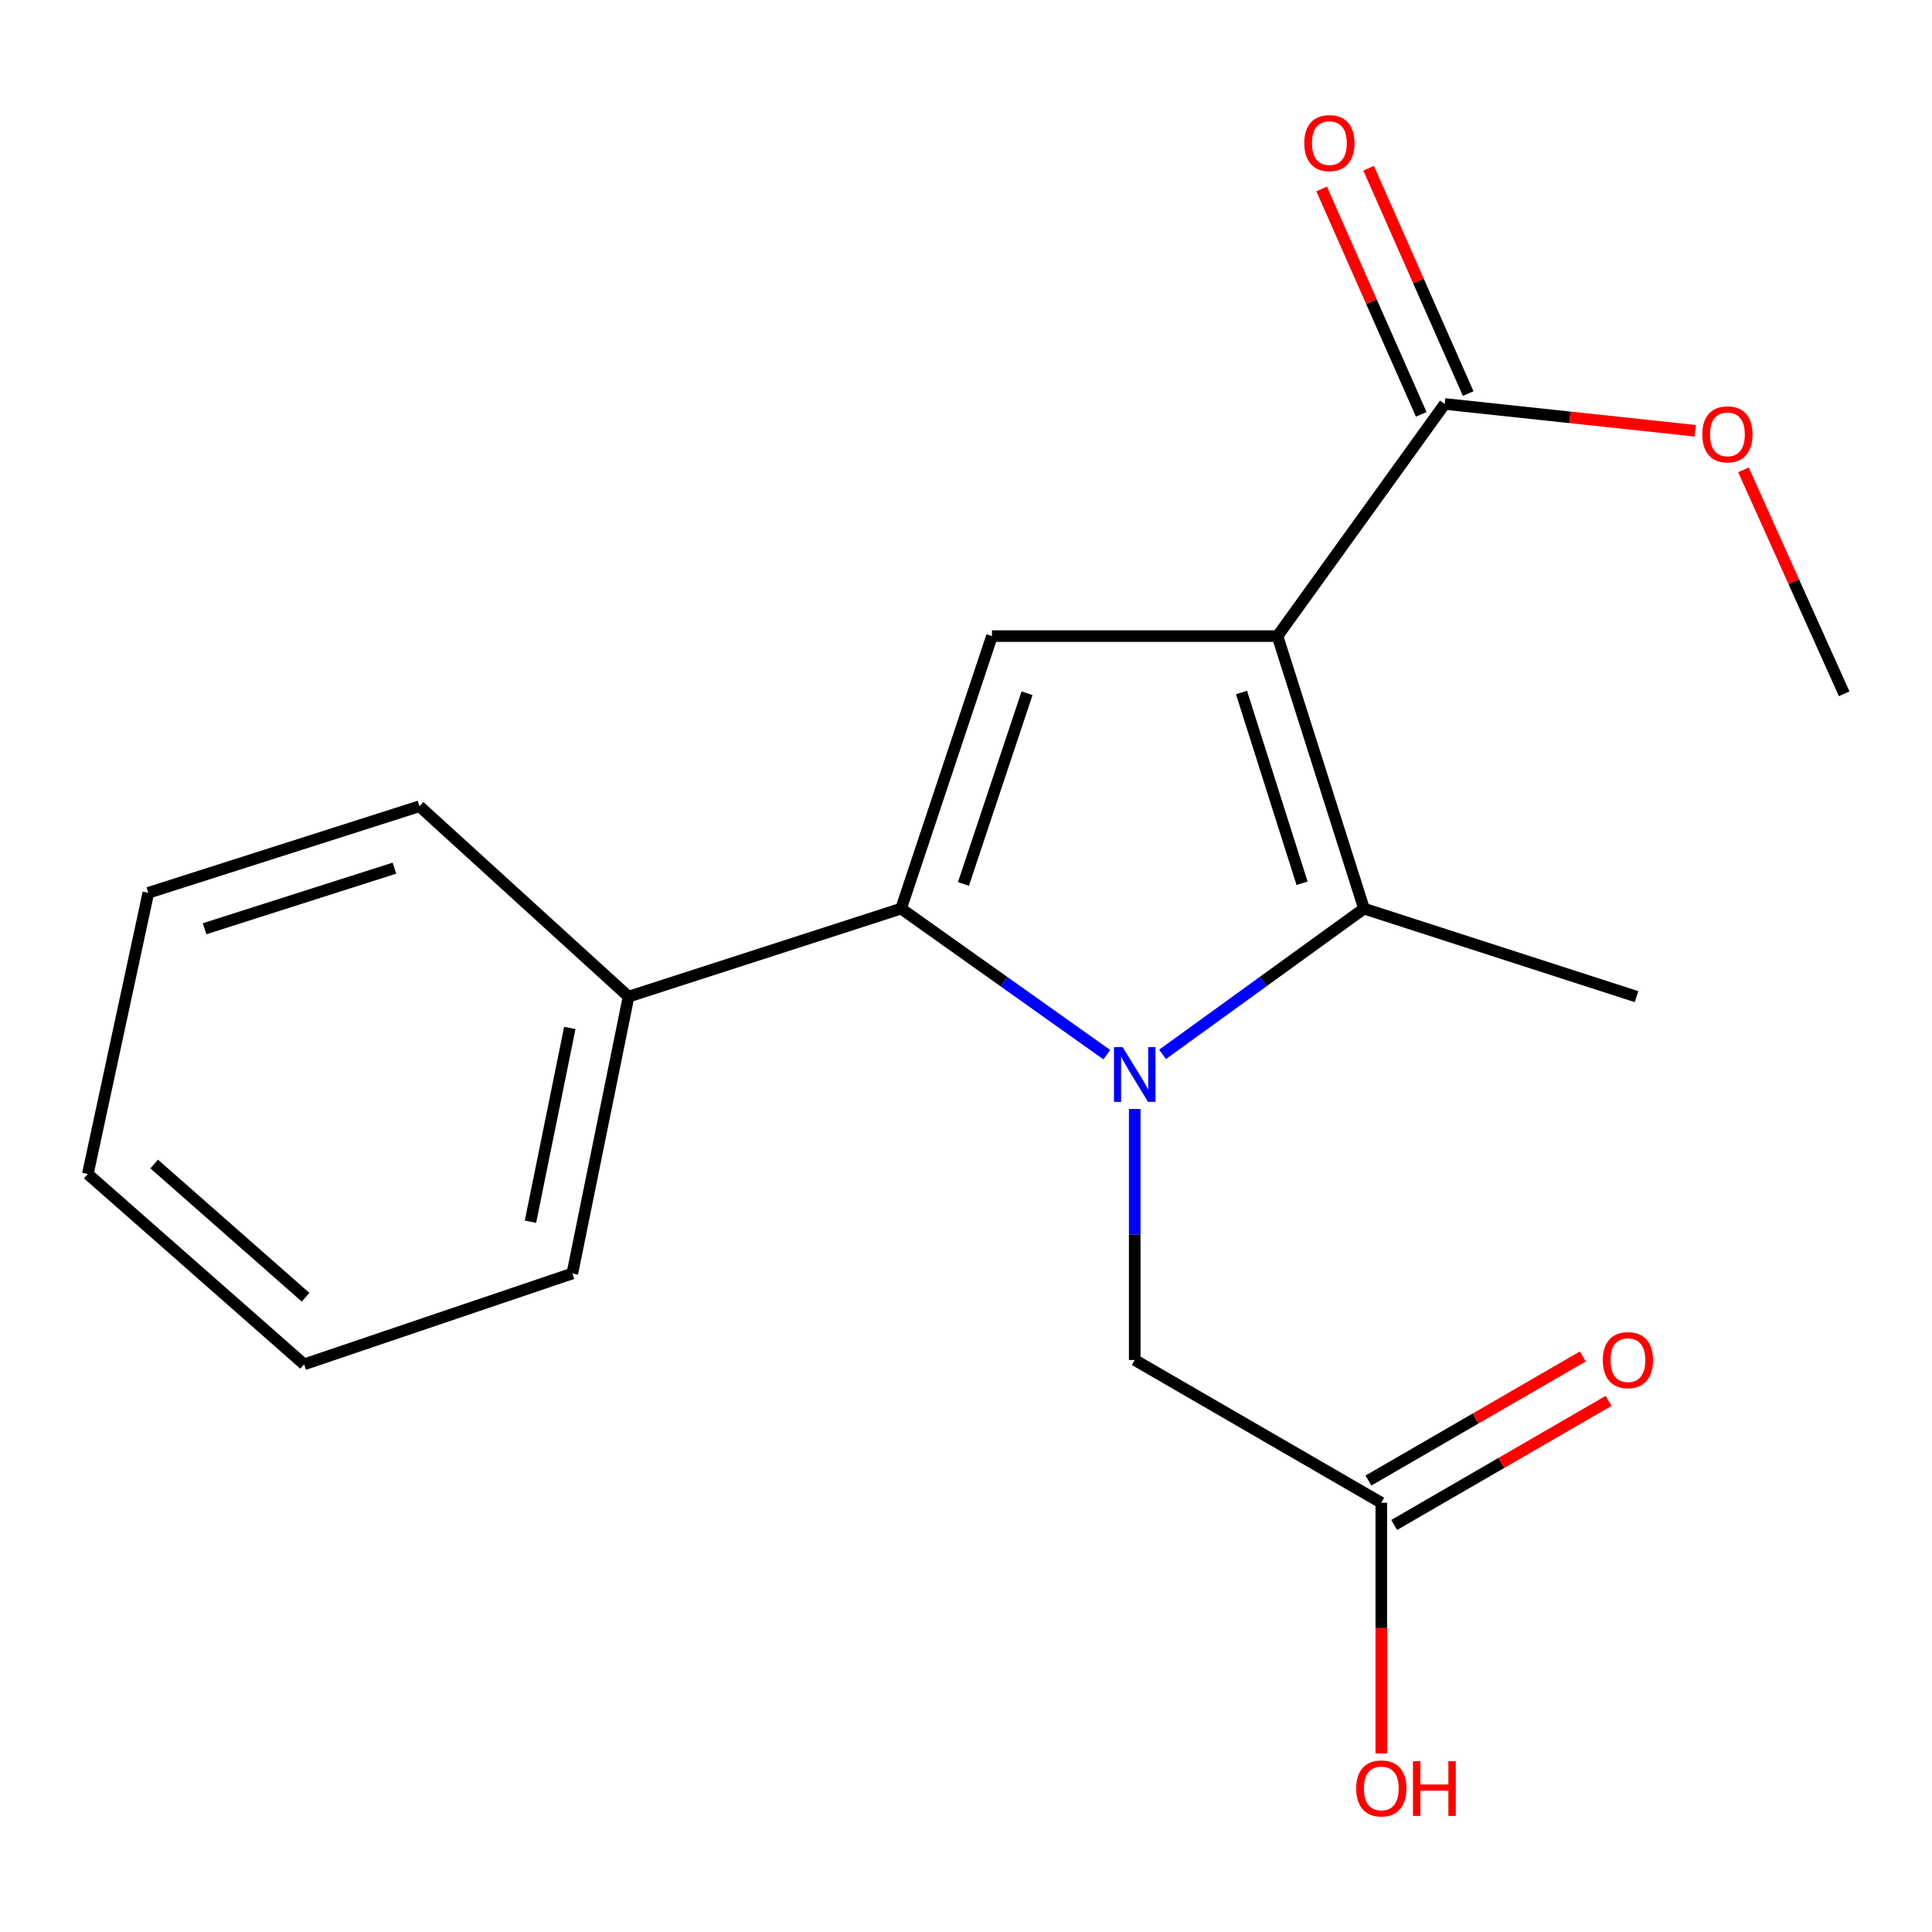 <?xml version='1.0' encoding='iso-8859-1'?>
<svg version='1.1' baseProfile='full'
              xmlns='http://www.w3.org/2000/svg'
                      xmlns:rdkit='http://www.rdkit.org/xml'
                      xmlns:xlink='http://www.w3.org/1999/xlink'
                  xml:space='preserve'
width='1000px' height='1000px' viewBox='0 0 1000 1000'>
<!-- END OF HEADER -->
<rect style='opacity:1.0;fill:#FFFFFF;stroke:none' width='1000' height='1000' x='0' y='0'> </rect>
<path class='bond-1' d='M 601.732,545.743 L 653.863,508.02' style='fill:none;fill-rule:evenodd;stroke:#0000FF;stroke-width:6px;stroke-linecap:butt;stroke-linejoin:miter;stroke-opacity:1' />
<path class='bond-1' d='M 653.863,508.02 L 705.994,470.296' style='fill:none;fill-rule:evenodd;stroke:#000000;stroke-width:6px;stroke-linecap:butt;stroke-linejoin:miter;stroke-opacity:1' />
<path class='bond-2' d='M 572.882,545.905 L 519.644,508.101' style='fill:none;fill-rule:evenodd;stroke:#0000FF;stroke-width:6px;stroke-linecap:butt;stroke-linejoin:miter;stroke-opacity:1' />
<path class='bond-2' d='M 519.644,508.101 L 466.406,470.296' style='fill:none;fill-rule:evenodd;stroke:#000000;stroke-width:6px;stroke-linecap:butt;stroke-linejoin:miter;stroke-opacity:1' />
<path class='bond-5' d='M 587.33,574.018 L 587.33,638.976' style='fill:none;fill-rule:evenodd;stroke:#0000FF;stroke-width:6px;stroke-linecap:butt;stroke-linejoin:miter;stroke-opacity:1' />
<path class='bond-5' d='M 587.33,638.976 L 587.33,703.933' style='fill:none;fill-rule:evenodd;stroke:#000000;stroke-width:6px;stroke-linecap:butt;stroke-linejoin:miter;stroke-opacity:1' />
<path class='bond-0' d='M 661.222,329.246 L 705.994,470.296' style='fill:none;fill-rule:evenodd;stroke:#000000;stroke-width:6px;stroke-linecap:butt;stroke-linejoin:miter;stroke-opacity:1' />
<path class='bond-0' d='M 642.603,358.445 L 673.944,457.18' style='fill:none;fill-rule:evenodd;stroke:#000000;stroke-width:6px;stroke-linecap:butt;stroke-linejoin:miter;stroke-opacity:1' />
<path class='bond-4' d='M 661.222,329.246 L 747.784,209.09' style='fill:none;fill-rule:evenodd;stroke:#000000;stroke-width:6px;stroke-linecap:butt;stroke-linejoin:miter;stroke-opacity:1' />
<path class='bond-19' d='M 661.222,329.246 L 513.438,329.246' style='fill:none;fill-rule:evenodd;stroke:#000000;stroke-width:6px;stroke-linecap:butt;stroke-linejoin:miter;stroke-opacity:1' />
<path class='bond-10' d='M 705.994,470.296 L 847.059,515.866' style='fill:none;fill-rule:evenodd;stroke:#000000;stroke-width:6px;stroke-linecap:butt;stroke-linejoin:miter;stroke-opacity:1' />
<path class='bond-3' d='M 466.406,470.296 L 513.438,329.246' style='fill:none;fill-rule:evenodd;stroke:#000000;stroke-width:6px;stroke-linecap:butt;stroke-linejoin:miter;stroke-opacity:1' />
<path class='bond-3' d='M 498.676,457.546 L 531.598,358.811' style='fill:none;fill-rule:evenodd;stroke:#000000;stroke-width:6px;stroke-linecap:butt;stroke-linejoin:miter;stroke-opacity:1' />
<path class='bond-7' d='M 466.406,470.296 L 325.341,515.866' style='fill:none;fill-rule:evenodd;stroke:#000000;stroke-width:6px;stroke-linecap:butt;stroke-linejoin:miter;stroke-opacity:1' />
<path class='bond-8' d='M 759.939,203.718 L 734.166,145.395' style='fill:none;fill-rule:evenodd;stroke:#000000;stroke-width:6px;stroke-linecap:butt;stroke-linejoin:miter;stroke-opacity:1' />
<path class='bond-8' d='M 734.166,145.395 L 708.392,87.071' style='fill:none;fill-rule:evenodd;stroke:#FF0000;stroke-width:6px;stroke-linecap:butt;stroke-linejoin:miter;stroke-opacity:1' />
<path class='bond-8' d='M 735.628,214.462 L 709.854,156.138' style='fill:none;fill-rule:evenodd;stroke:#000000;stroke-width:6px;stroke-linecap:butt;stroke-linejoin:miter;stroke-opacity:1' />
<path class='bond-8' d='M 709.854,156.138 L 684.081,97.815' style='fill:none;fill-rule:evenodd;stroke:#FF0000;stroke-width:6px;stroke-linecap:butt;stroke-linejoin:miter;stroke-opacity:1' />
<path class='bond-11' d='M 747.784,209.09 L 812.605,216.024' style='fill:none;fill-rule:evenodd;stroke:#000000;stroke-width:6px;stroke-linecap:butt;stroke-linejoin:miter;stroke-opacity:1' />
<path class='bond-11' d='M 812.605,216.024 L 877.427,222.958' style='fill:none;fill-rule:evenodd;stroke:#FF0000;stroke-width:6px;stroke-linecap:butt;stroke-linejoin:miter;stroke-opacity:1' />
<path class='bond-6' d='M 587.33,703.933 L 714.957,777.826' style='fill:none;fill-rule:evenodd;stroke:#000000;stroke-width:6px;stroke-linecap:butt;stroke-linejoin:miter;stroke-opacity:1' />
<path class='bond-9' d='M 721.616,789.327 L 777.093,757.211' style='fill:none;fill-rule:evenodd;stroke:#000000;stroke-width:6px;stroke-linecap:butt;stroke-linejoin:miter;stroke-opacity:1' />
<path class='bond-9' d='M 777.093,757.211 L 832.571,725.095' style='fill:none;fill-rule:evenodd;stroke:#FF0000;stroke-width:6px;stroke-linecap:butt;stroke-linejoin:miter;stroke-opacity:1' />
<path class='bond-9' d='M 708.299,766.324 L 763.777,734.208' style='fill:none;fill-rule:evenodd;stroke:#000000;stroke-width:6px;stroke-linecap:butt;stroke-linejoin:miter;stroke-opacity:1' />
<path class='bond-9' d='M 763.777,734.208 L 819.254,702.092' style='fill:none;fill-rule:evenodd;stroke:#FF0000;stroke-width:6px;stroke-linecap:butt;stroke-linejoin:miter;stroke-opacity:1' />
<path class='bond-12' d='M 714.957,777.826 L 714.957,842.71' style='fill:none;fill-rule:evenodd;stroke:#000000;stroke-width:6px;stroke-linecap:butt;stroke-linejoin:miter;stroke-opacity:1' />
<path class='bond-12' d='M 714.957,842.71 L 714.957,907.595' style='fill:none;fill-rule:evenodd;stroke:#FF0000;stroke-width:6px;stroke-linecap:butt;stroke-linejoin:miter;stroke-opacity:1' />
<path class='bond-13' d='M 325.341,515.866 L 296.25,659.146' style='fill:none;fill-rule:evenodd;stroke:#000000;stroke-width:6px;stroke-linecap:butt;stroke-linejoin:miter;stroke-opacity:1' />
<path class='bond-13' d='M 294.929,532.069 L 274.566,632.366' style='fill:none;fill-rule:evenodd;stroke:#000000;stroke-width:6px;stroke-linecap:butt;stroke-linejoin:miter;stroke-opacity:1' />
<path class='bond-14' d='M 325.341,515.866 L 217.116,417.314' style='fill:none;fill-rule:evenodd;stroke:#000000;stroke-width:6px;stroke-linecap:butt;stroke-linejoin:miter;stroke-opacity:1' />
<path class='bond-15' d='M 902.402,243.186 L 928.474,301.145' style='fill:none;fill-rule:evenodd;stroke:#FF0000;stroke-width:6px;stroke-linecap:butt;stroke-linejoin:miter;stroke-opacity:1' />
<path class='bond-15' d='M 928.474,301.145 L 954.545,359.104' style='fill:none;fill-rule:evenodd;stroke:#000000;stroke-width:6px;stroke-linecap:butt;stroke-linejoin:miter;stroke-opacity:1' />
<path class='bond-16' d='M 296.25,659.146 L 157.4,706.178' style='fill:none;fill-rule:evenodd;stroke:#000000;stroke-width:6px;stroke-linecap:butt;stroke-linejoin:miter;stroke-opacity:1' />
<path class='bond-17' d='M 217.116,417.314 L 76.775,462.116' style='fill:none;fill-rule:evenodd;stroke:#000000;stroke-width:6px;stroke-linecap:butt;stroke-linejoin:miter;stroke-opacity:1' />
<path class='bond-17' d='M 204.148,449.355 L 105.909,480.716' style='fill:none;fill-rule:evenodd;stroke:#000000;stroke-width:6px;stroke-linecap:butt;stroke-linejoin:miter;stroke-opacity:1' />
<path class='bond-20' d='M 157.4,706.178 L 45.455,607.67' style='fill:none;fill-rule:evenodd;stroke:#000000;stroke-width:6px;stroke-linecap:butt;stroke-linejoin:miter;stroke-opacity:1' />
<path class='bond-20' d='M 158.167,671.448 L 79.805,602.492' style='fill:none;fill-rule:evenodd;stroke:#000000;stroke-width:6px;stroke-linecap:butt;stroke-linejoin:miter;stroke-opacity:1' />
<path class='bond-18' d='M 76.775,462.116 L 45.455,607.67' style='fill:none;fill-rule:evenodd;stroke:#000000;stroke-width:6px;stroke-linecap:butt;stroke-linejoin:miter;stroke-opacity:1' />
<path  class='atom-0' d='M 581.07 542.004
L 590.35 557.004
Q 591.27 558.484, 592.75 561.164
Q 594.23 563.844, 594.31 564.004
L 594.31 542.004
L 598.07 542.004
L 598.07 570.324
L 594.19 570.324
L 584.23 553.924
Q 583.07 552.004, 581.83 549.804
Q 580.63 547.604, 580.27 546.924
L 580.27 570.324
L 576.59 570.324
L 576.59 542.004
L 581.07 542.004
' fill='#0000FF'/>
<path  class='atom-9' d='M 675.082 74.07
Q 675.082 67.27, 678.442 63.47
Q 681.802 59.67, 688.082 59.67
Q 694.362 59.67, 697.722 63.47
Q 701.082 67.27, 701.082 74.07
Q 701.082 80.95, 697.682 84.87
Q 694.282 88.75, 688.082 88.75
Q 681.842 88.75, 678.442 84.87
Q 675.082 80.99, 675.082 74.07
M 688.082 85.55
Q 692.402 85.55, 694.722 82.67
Q 697.082 79.75, 697.082 74.07
Q 697.082 68.51, 694.722 65.71
Q 692.402 62.87, 688.082 62.87
Q 683.762 62.87, 681.402 65.67
Q 679.082 68.47, 679.082 74.07
Q 679.082 79.79, 681.402 82.67
Q 683.762 85.55, 688.082 85.55
' fill='#FF0000'/>
<path  class='atom-10' d='M 829.6 704.013
Q 829.6 697.213, 832.96 693.413
Q 836.32 689.613, 842.6 689.613
Q 848.88 689.613, 852.24 693.413
Q 855.6 697.213, 855.6 704.013
Q 855.6 710.893, 852.2 714.813
Q 848.8 718.693, 842.6 718.693
Q 836.36 718.693, 832.96 714.813
Q 829.6 710.933, 829.6 704.013
M 842.6 715.493
Q 846.92 715.493, 849.24 712.613
Q 851.6 709.693, 851.6 704.013
Q 851.6 698.453, 849.24 695.653
Q 846.92 692.813, 842.6 692.813
Q 838.28 692.813, 835.92 695.613
Q 833.6 698.413, 833.6 704.013
Q 833.6 709.733, 835.92 712.613
Q 838.28 715.493, 842.6 715.493
' fill='#FF0000'/>
<path  class='atom-12' d='M 881.106 224.823
Q 881.106 218.023, 884.466 214.223
Q 887.826 210.423, 894.106 210.423
Q 900.386 210.423, 903.746 214.223
Q 907.106 218.023, 907.106 224.823
Q 907.106 231.703, 903.706 235.623
Q 900.306 239.503, 894.106 239.503
Q 887.866 239.503, 884.466 235.623
Q 881.106 231.743, 881.106 224.823
M 894.106 236.303
Q 898.426 236.303, 900.746 233.423
Q 903.106 230.503, 903.106 224.823
Q 903.106 219.263, 900.746 216.463
Q 898.426 213.623, 894.106 213.623
Q 889.786 213.623, 887.426 216.423
Q 885.106 219.223, 885.106 224.823
Q 885.106 230.543, 887.426 233.423
Q 889.786 236.303, 894.106 236.303
' fill='#FF0000'/>
<path  class='atom-13' d='M 701.957 925.69
Q 701.957 918.89, 705.317 915.09
Q 708.677 911.29, 714.957 911.29
Q 721.237 911.29, 724.597 915.09
Q 727.957 918.89, 727.957 925.69
Q 727.957 932.57, 724.557 936.49
Q 721.157 940.37, 714.957 940.37
Q 708.717 940.37, 705.317 936.49
Q 701.957 932.61, 701.957 925.69
M 714.957 937.17
Q 719.277 937.17, 721.597 934.29
Q 723.957 931.37, 723.957 925.69
Q 723.957 920.13, 721.597 917.33
Q 719.277 914.49, 714.957 914.49
Q 710.637 914.49, 708.277 917.29
Q 705.957 920.09, 705.957 925.69
Q 705.957 931.41, 708.277 934.29
Q 710.637 937.17, 714.957 937.17
' fill='#FF0000'/>
<path  class='atom-13' d='M 731.357 911.61
L 735.197 911.61
L 735.197 923.65
L 749.677 923.65
L 749.677 911.61
L 753.517 911.61
L 753.517 939.93
L 749.677 939.93
L 749.677 926.85
L 735.197 926.85
L 735.197 939.93
L 731.357 939.93
L 731.357 911.61
' fill='#FF0000'/>
</svg>
